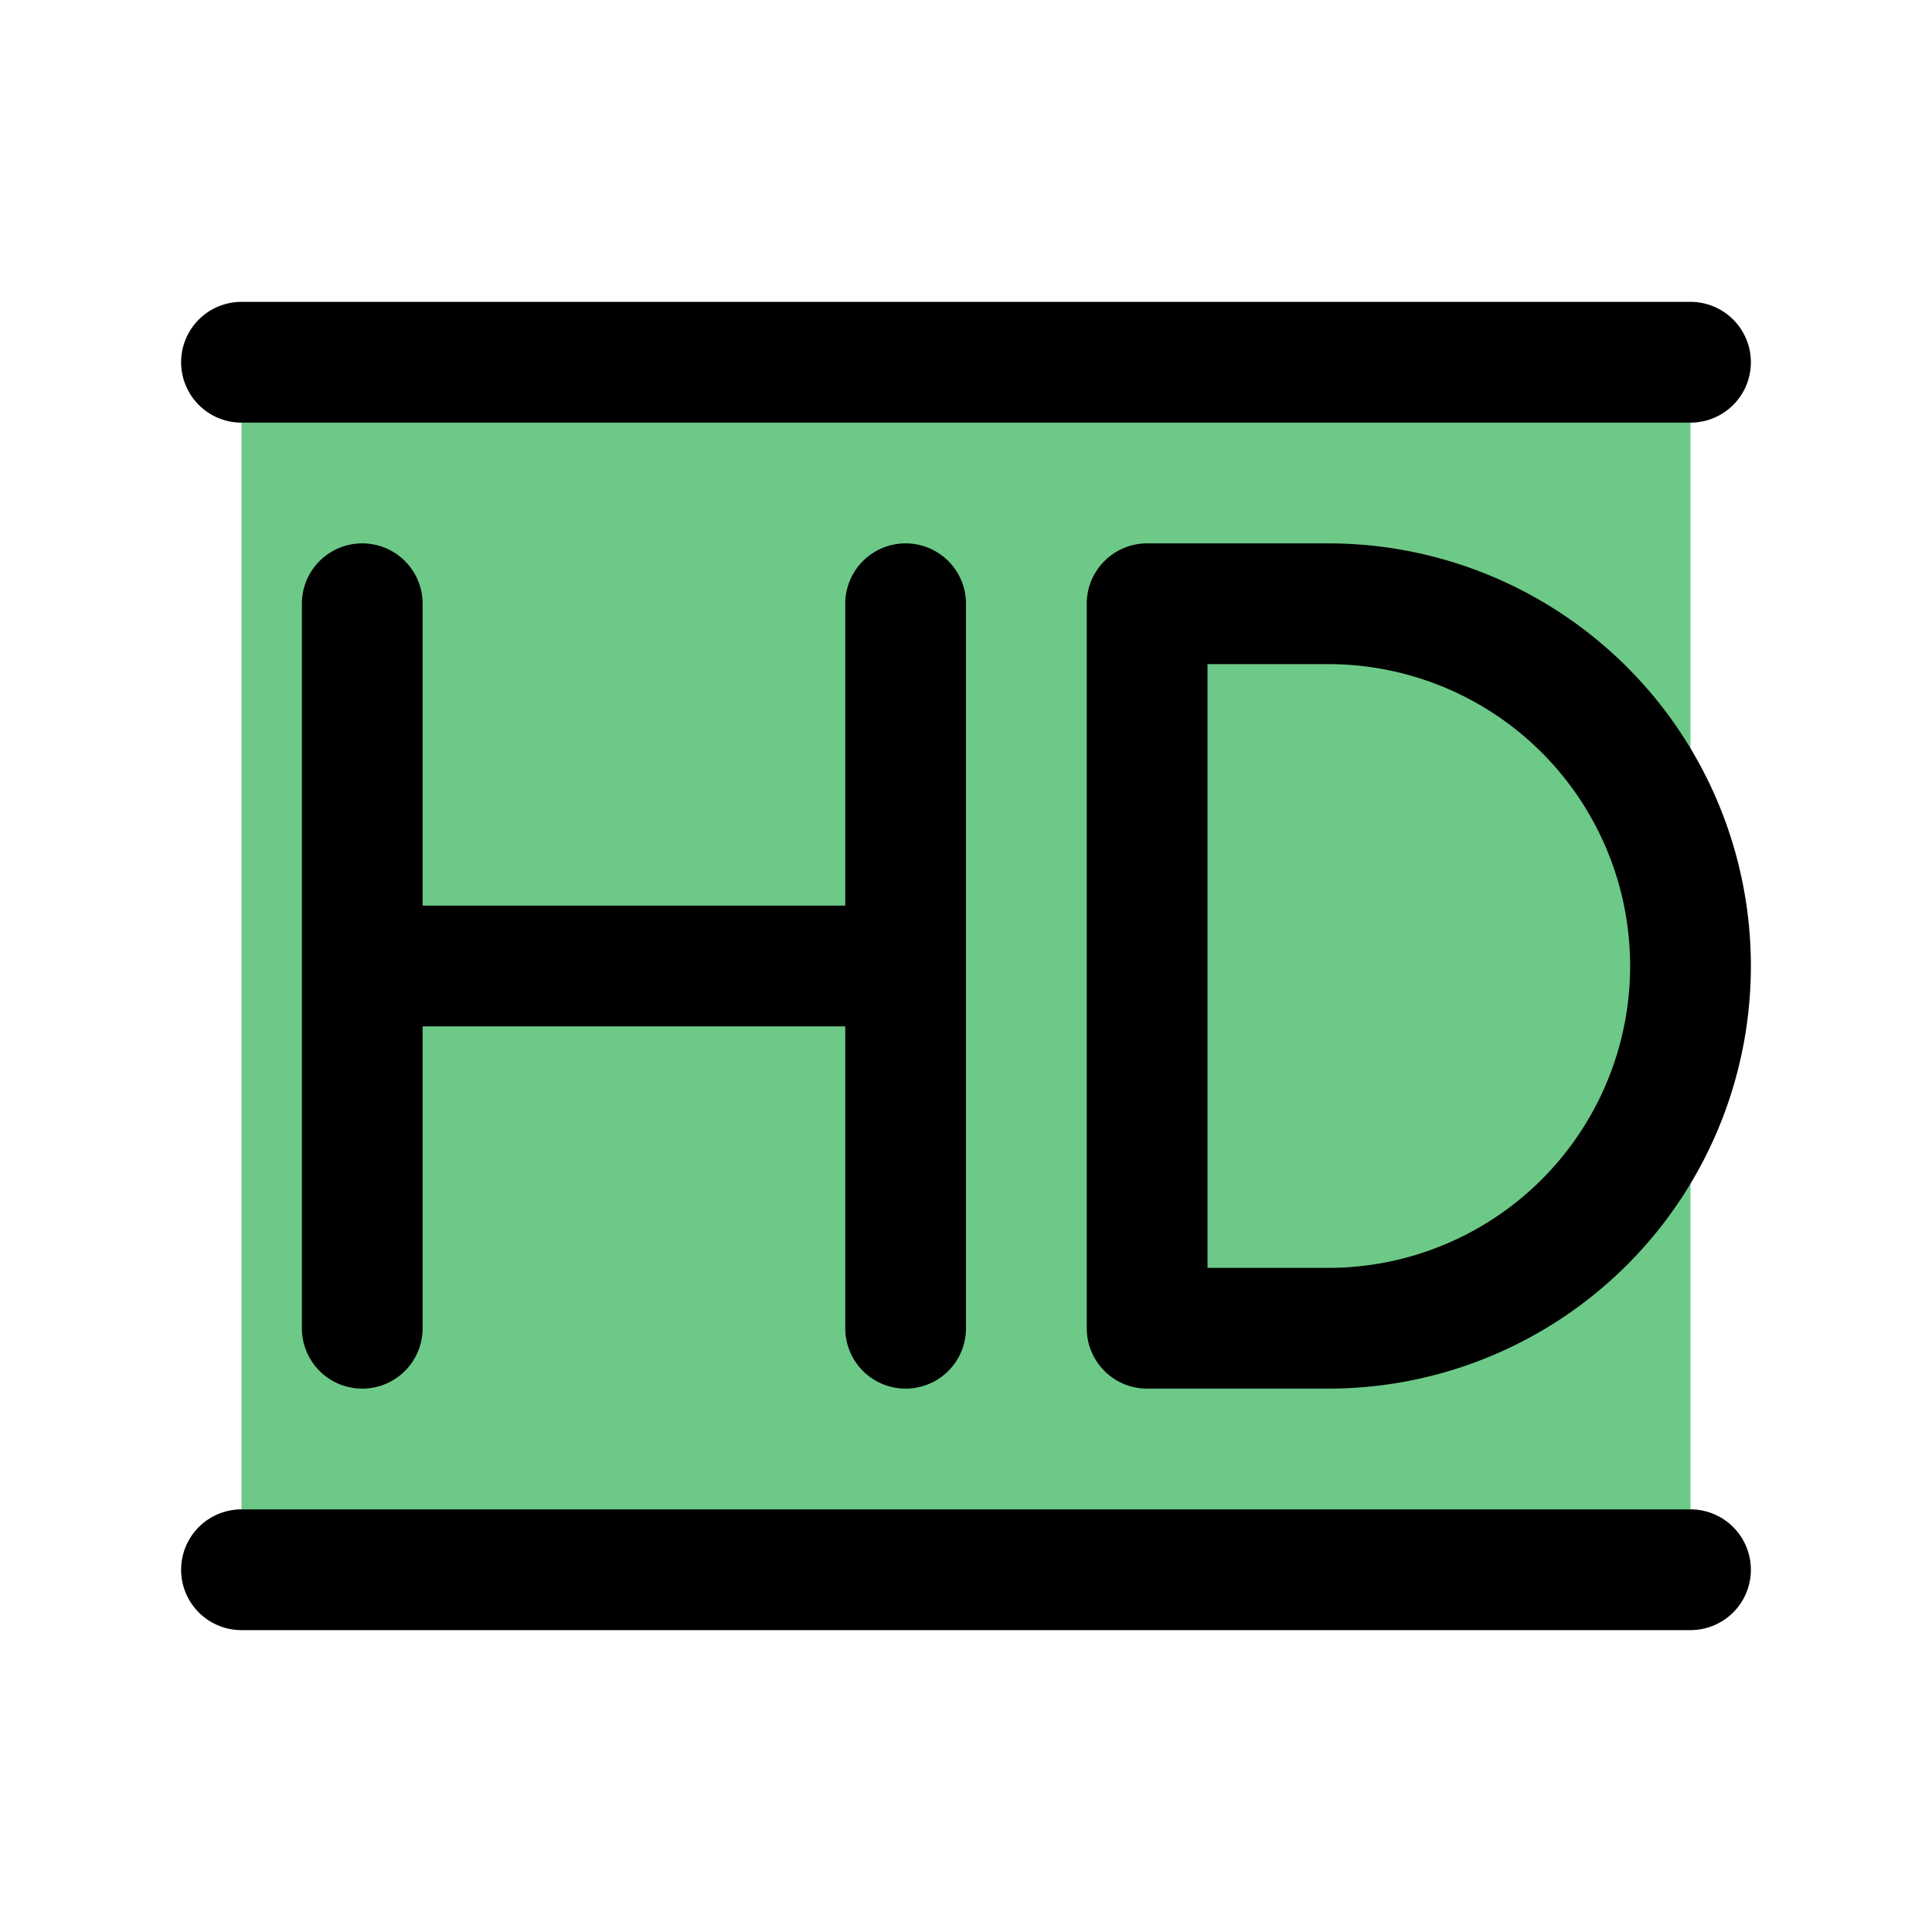 <svg viewBox="0 0 32 32" fill="none" xmlns="http://www.w3.org/2000/svg"><path opacity=".6" d="M28 6v20H4V6h24z" fill="#0CA638"/><path d="M22 9h-3a1 1 0 0 0-1 1v12a1 1 0 0 0 1 1h3a7 7 0 1 0 0-14zm0 12h-2V11h2a5 5 0 1 1 0 10zm-8 1v-5H7v5a1 1 0 1 1-2 0V10a1 1 0 0 1 2 0v5h7v-5a1 1 0 0 1 2 0v12a1 1 0 0 1-2 0zM3 6a1 1 0 0 1 1-1h24a1 1 0 1 1 0 2H4a1 1 0 0 1-1-1zm26 20a1 1 0 0 1-1 1H4a1 1 0 0 1 0-2h24a1 1 0 0 1 1 1z" fill="#000"/></svg>